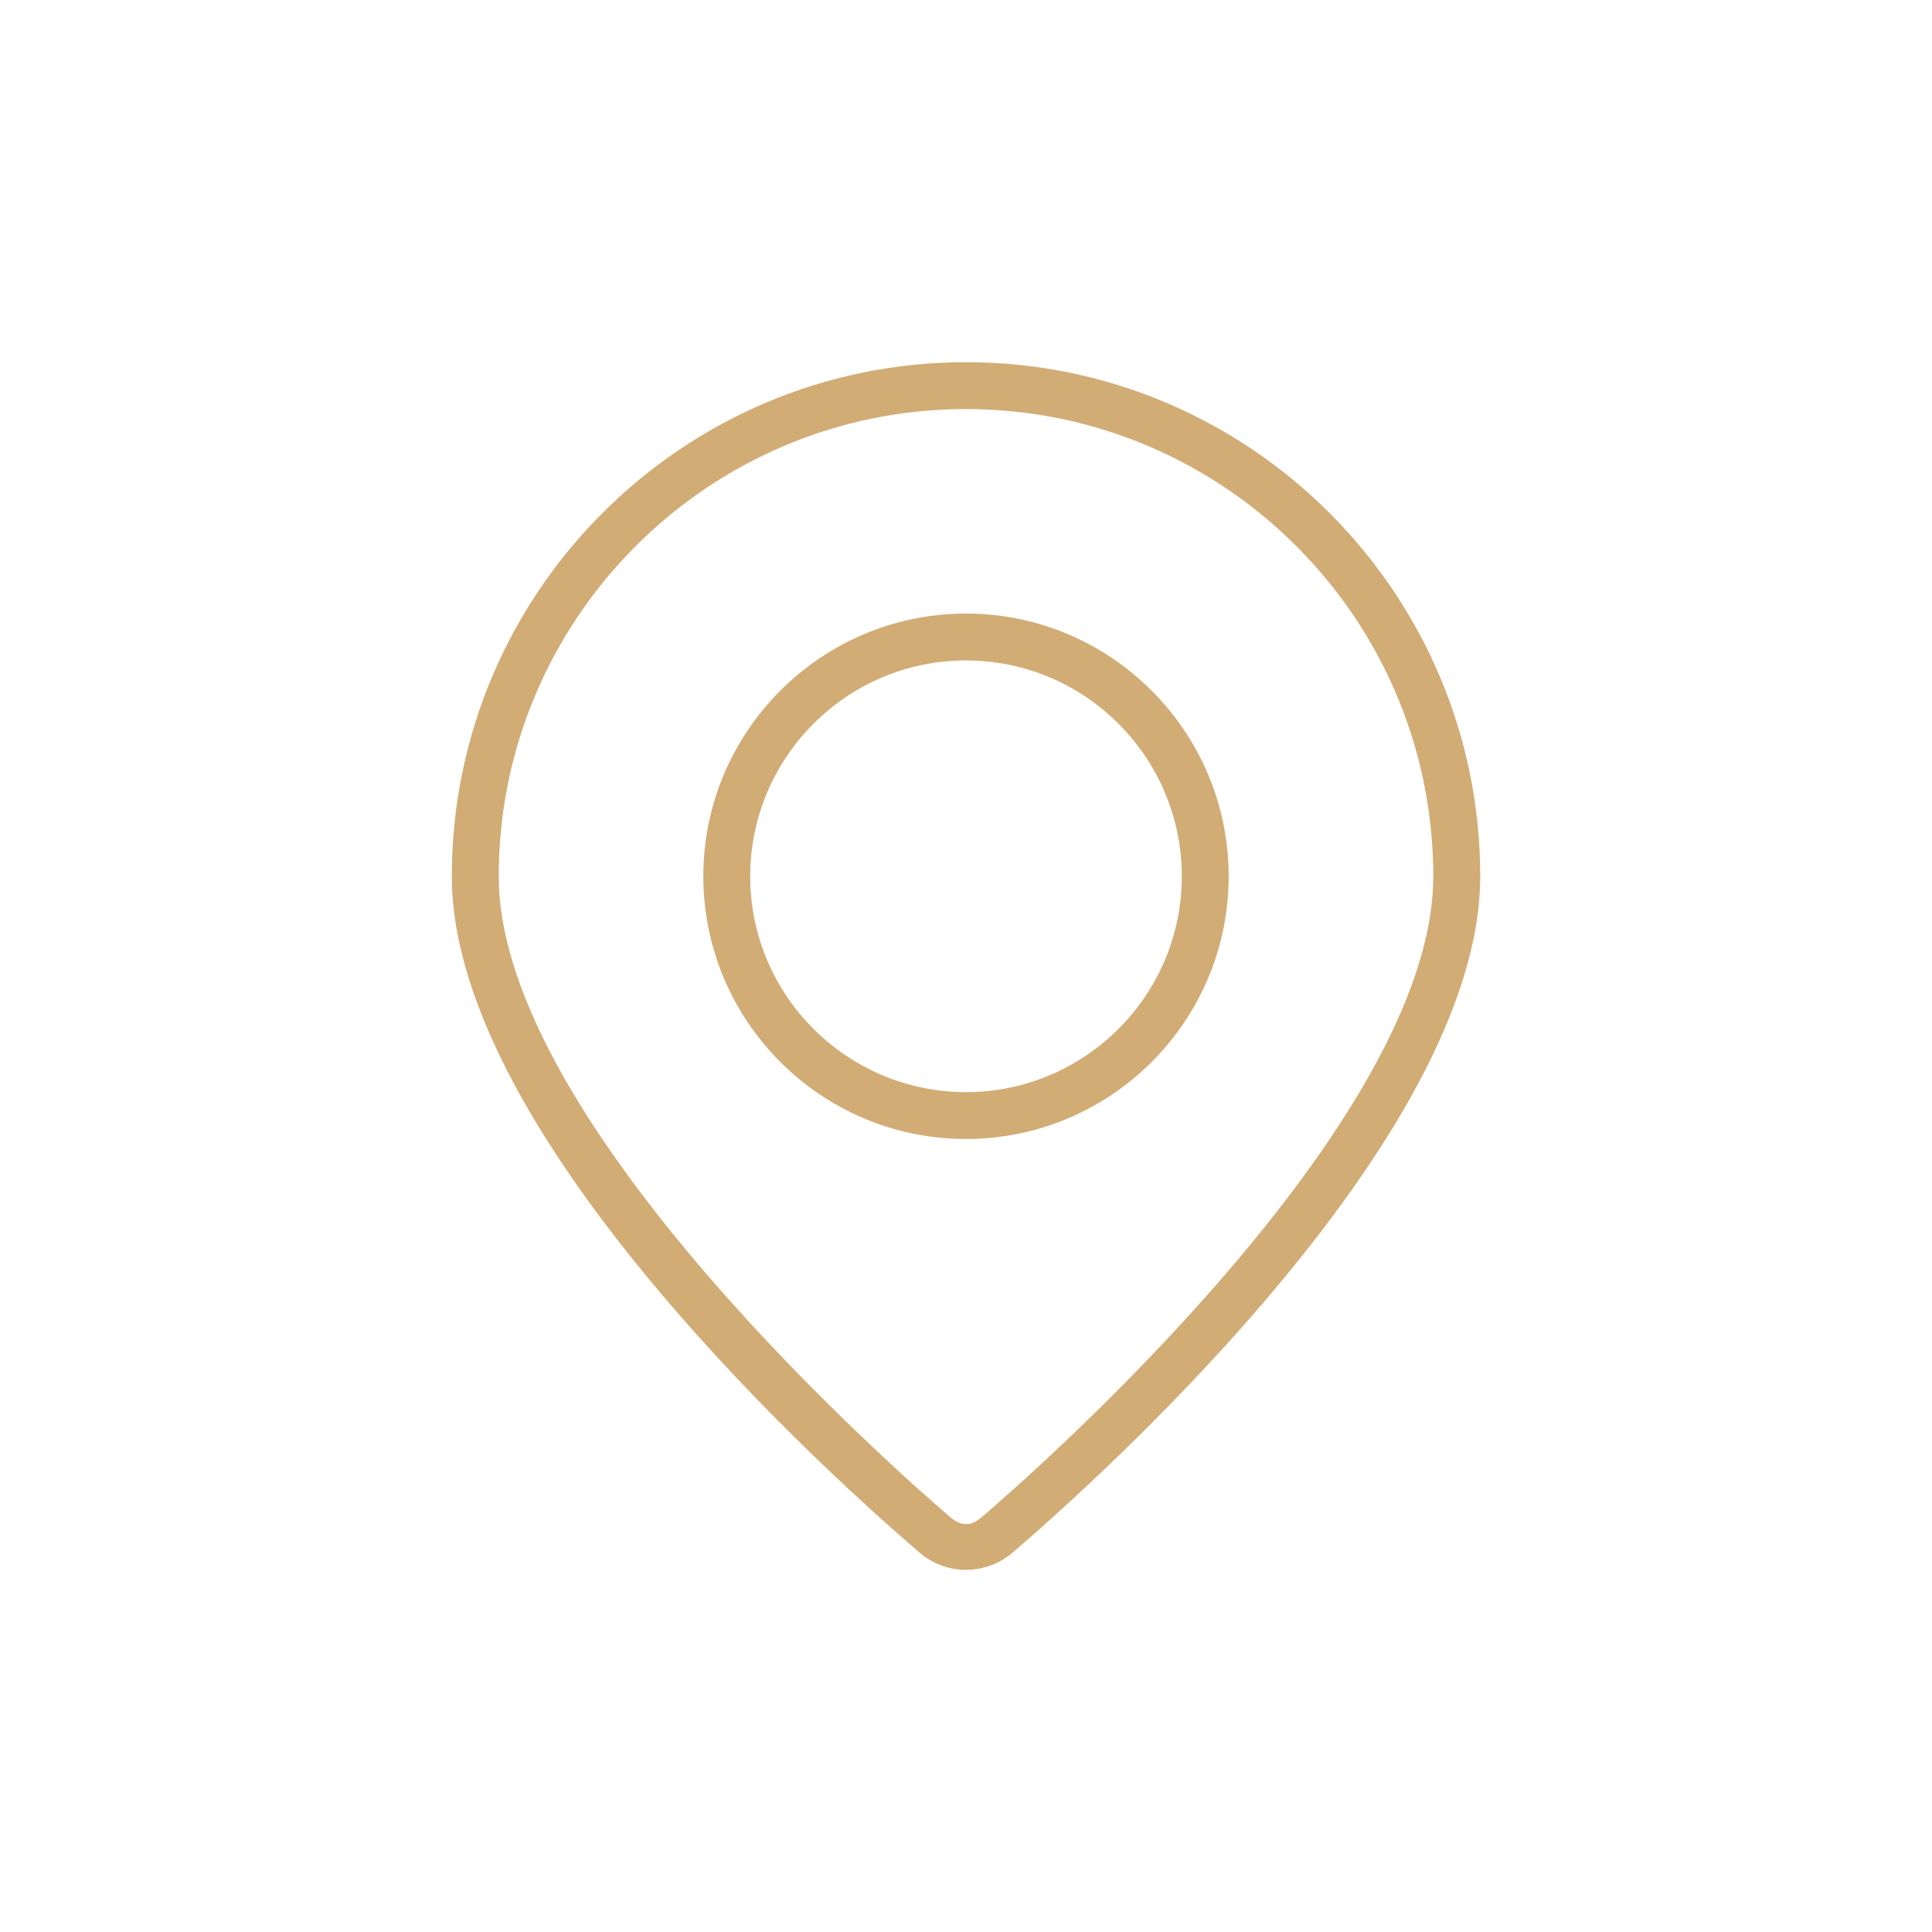 <?xml version="1.0" encoding="utf-8"?>
<!-- Generator: Adobe Illustrator 16.0.0, SVG Export Plug-In . SVG Version: 6.00 Build 0)  -->
<!DOCTYPE svg PUBLIC "-//W3C//DTD SVG 1.1//EN" "http://www.w3.org/Graphics/SVG/1.1/DTD/svg11.dtd">
<svg version="1.1" id="icon" xmlns="http://www.w3.org/2000/svg" xmlns:xlink="http://www.w3.org/1999/xlink" x="0px" y="0px"
	 width="50px" height="50px" viewBox="0 0 50 50" enable-background="new 0 0 50 50" xml:space="preserve">
<path fill="#D2AC75" d="M24.999,40.627c-0.439,0-0.865-0.156-1.197-0.443c-2.02-1.727-12.109-10.693-12.109-17.504
	c0-7.34,5.969-13.307,13.307-13.307S38.308,15.34,38.308,22.68c0,6.813-10.088,15.777-12.109,17.506
	C25.868,40.471,25.442,40.627,24.999,40.627z M24.999,10.586c-6.668,0-12.092,5.424-12.092,12.094
	c0,6.412,10.49,15.561,11.686,16.584c0.355,0.309,0.627,0.162,0.814,0c1.197-1.021,11.686-10.17,11.686-16.584
	C37.093,16.01,31.669,10.586,24.999,10.586z M24.999,29.477c-3.748,0-6.797-3.049-6.797-6.797c0-3.75,3.049-6.801,6.797-6.801
	s6.799,3.051,6.799,6.801C31.798,26.428,28.747,29.477,24.999,29.477z M24.999,17.092c-3.078,0-5.584,2.506-5.584,5.588
	c0,3.08,2.506,5.584,5.584,5.584c3.08,0,5.586-2.504,5.586-5.584C30.585,19.598,28.079,17.092,24.999,17.092z"/>
</svg>
